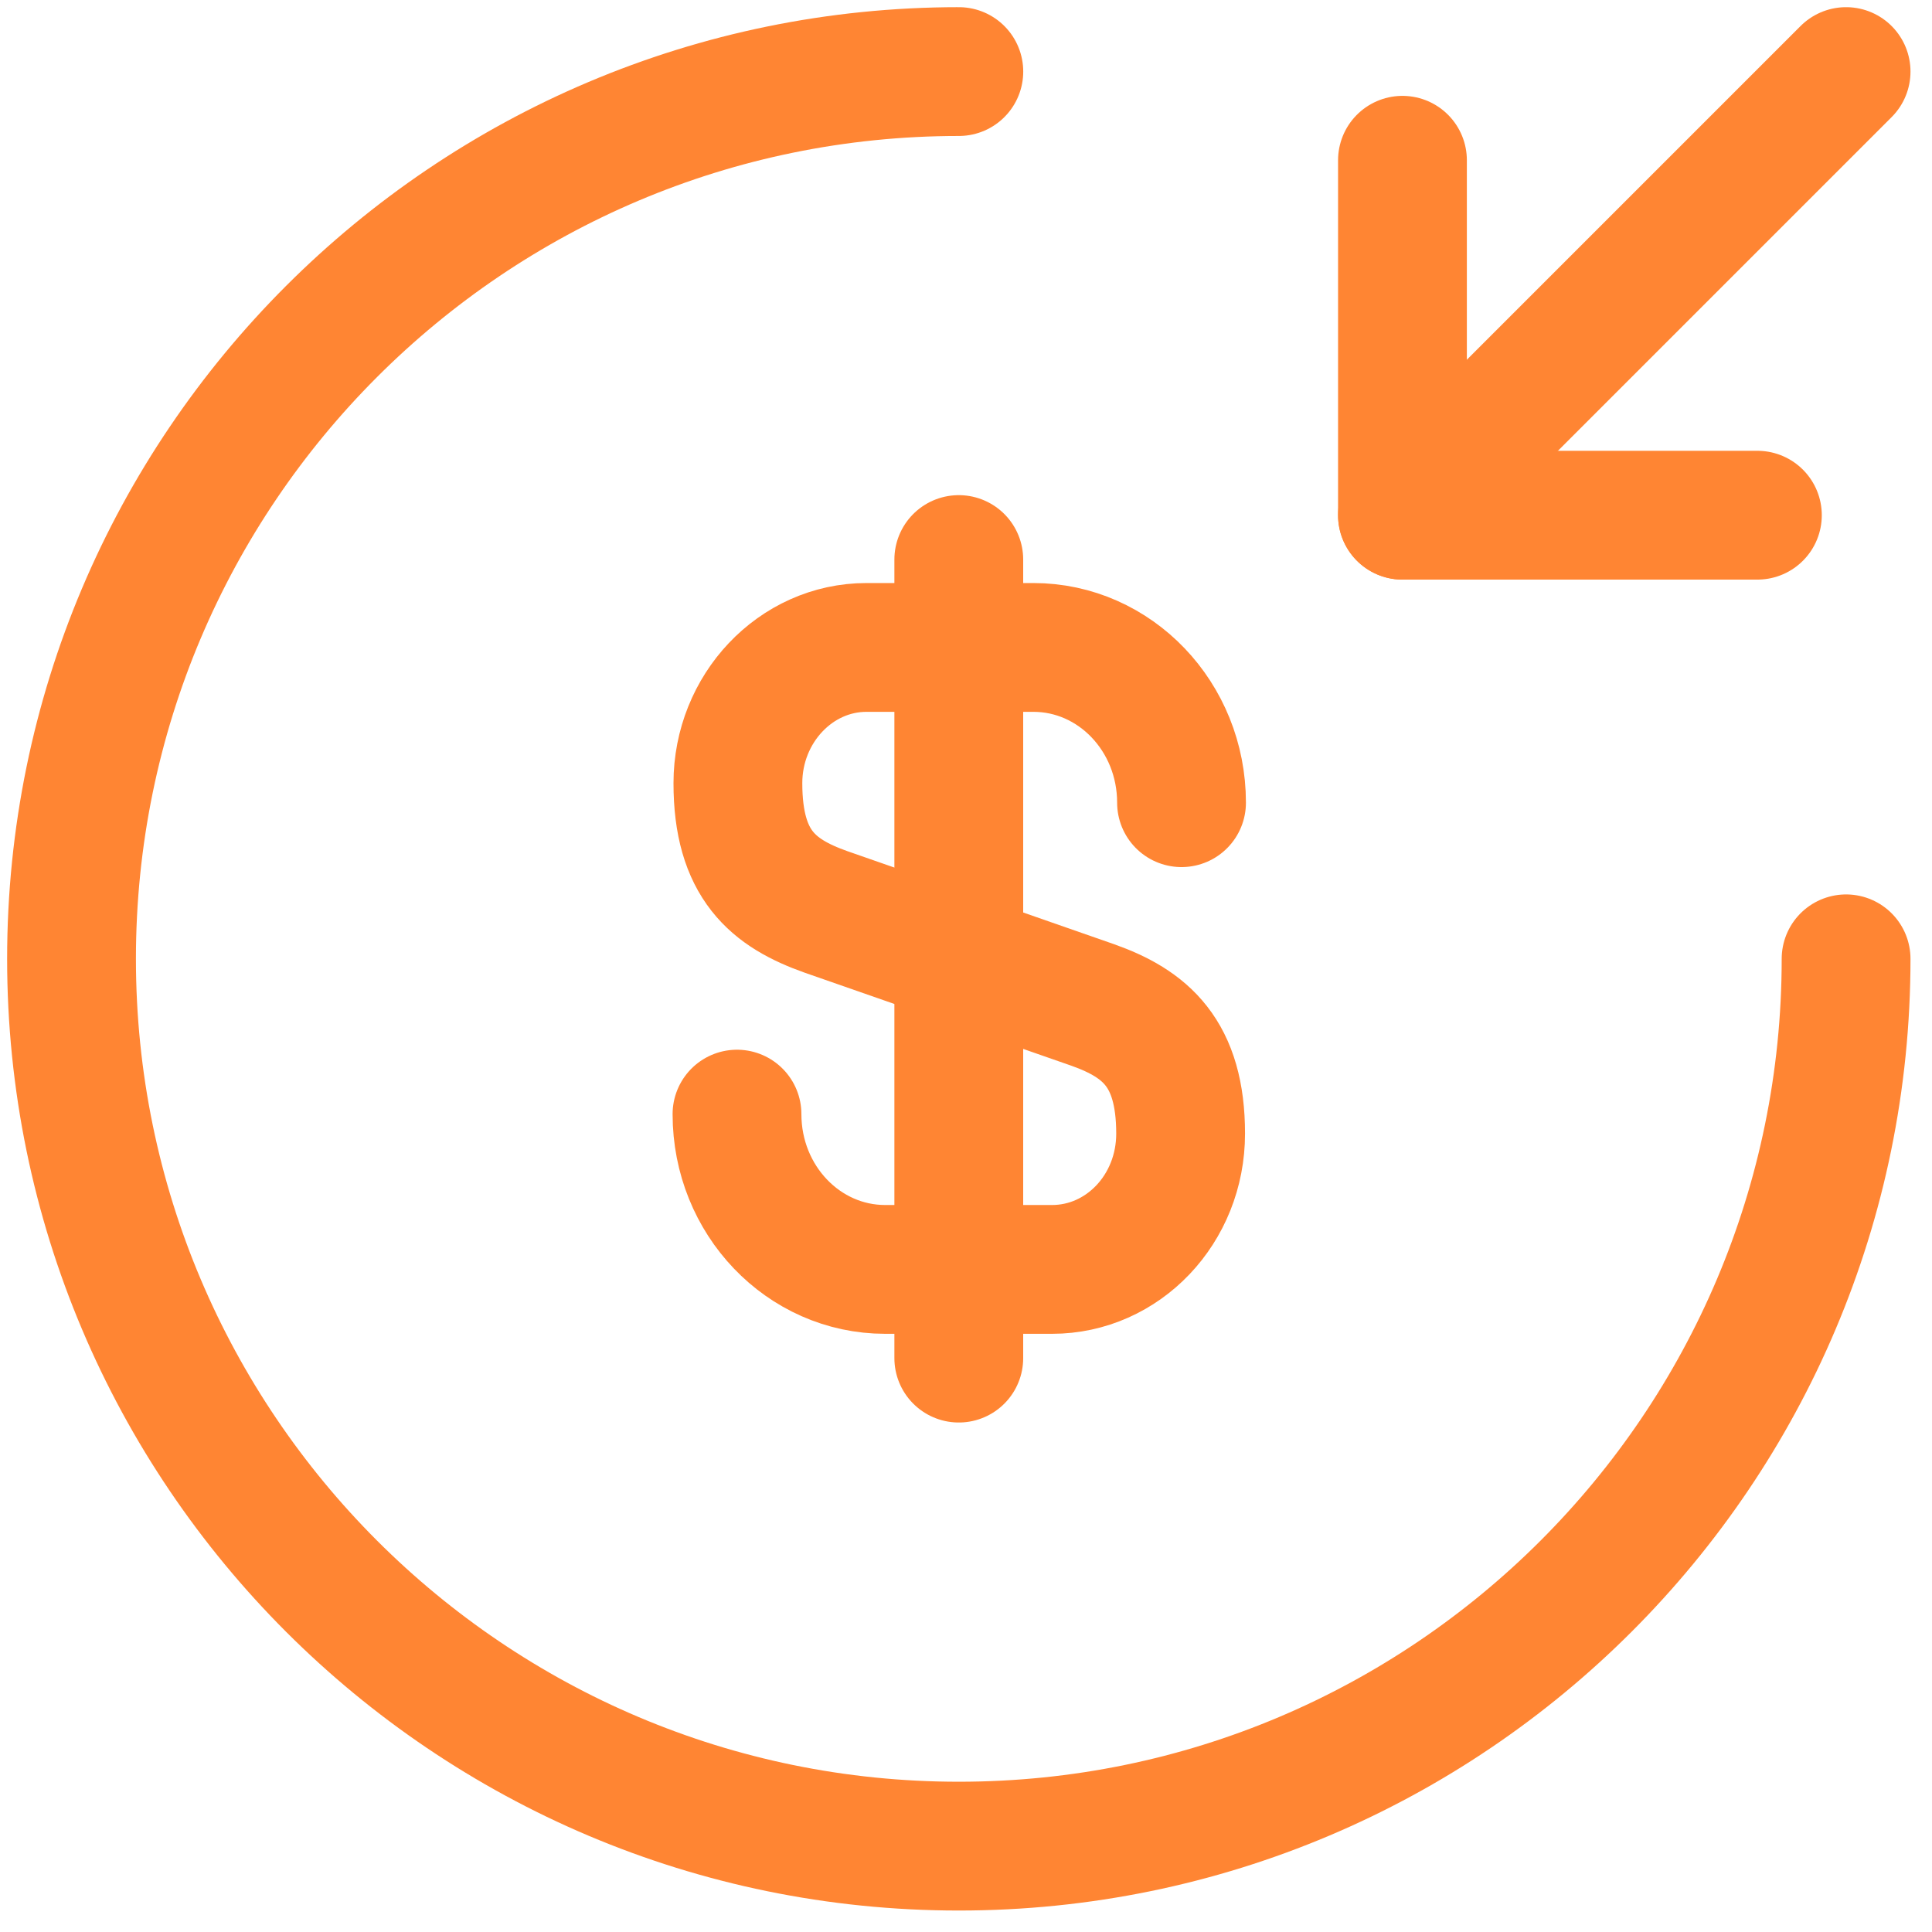 <svg xmlns="http://www.w3.org/2000/svg" width="45" height="45" viewBox="0 0 45 45" fill="none"><path d="M17.166 25.95C17.166 27.955 18.716 29.567 20.617 29.567H24.503C26.156 29.567 27.499 28.162 27.499 26.405C27.499 24.524 26.673 23.842 25.453 23.408L19.233 21.238C18.013 20.804 17.187 20.143 17.187 18.241C17.187 16.506 18.53 15.08 20.183 15.08H24.069C25.97 15.08 27.52 16.692 27.52 18.696" stroke="#FF8533" stroke-width="3" stroke-linecap="round" stroke-linejoin="round"></path><path d="M22.332 13.033V31.633" stroke="#FF8533" stroke-width="3" stroke-linecap="round" stroke-linejoin="round"></path><path d="M42.999 22.333C42.999 33.741 33.741 43 22.333 43C10.925 43 1.666 33.741 1.666 22.333C1.666 10.925 10.925 1.667 22.333 1.667" stroke="#FF8533" stroke-width="3" stroke-linecap="round" stroke-linejoin="round"></path><path d="M32.666 3.733V12H40.933" stroke="#FF8533" stroke-width="3" stroke-linecap="round" stroke-linejoin="round"></path><path d="M42.999 1.667L32.666 12" stroke="#FF8533" stroke-width="3" stroke-linecap="round" stroke-linejoin="round"></path></svg>